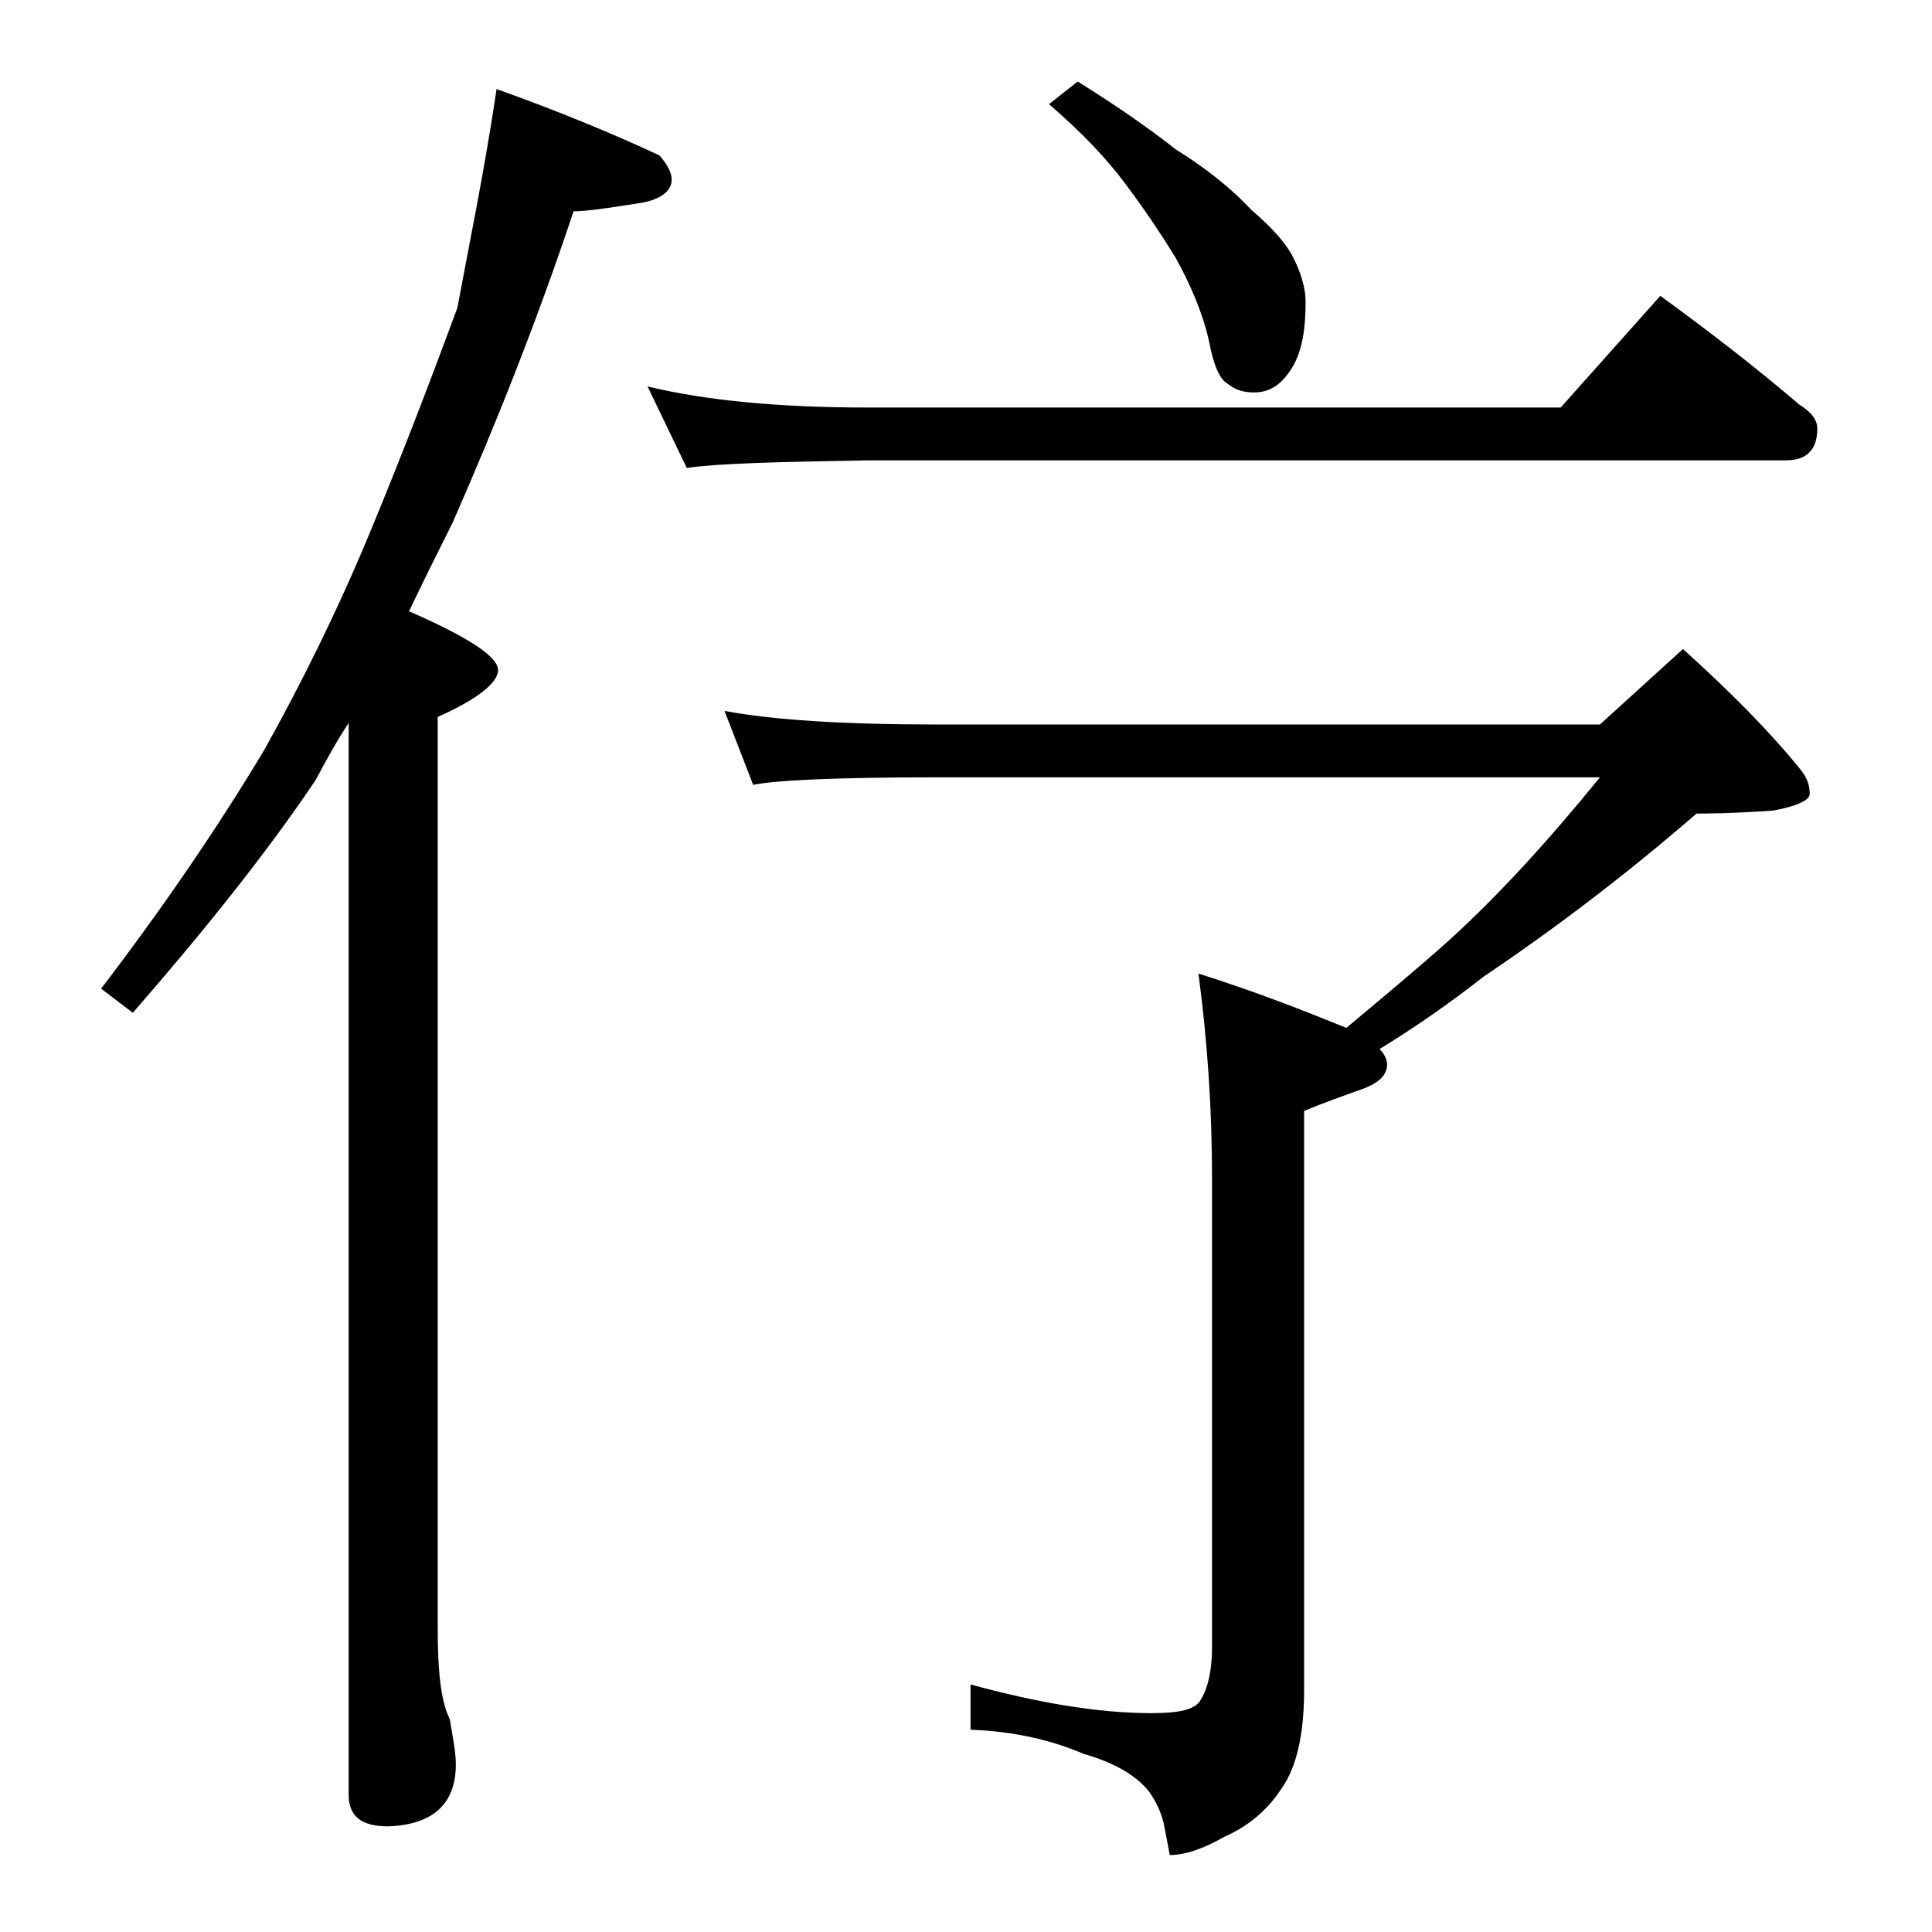 <?xml version="1.0" encoding="utf-8"?>
<!-- Generator: Adobe Illustrator 18.0.0, SVG Export Plug-In . SVG Version: 6.00 Build 0)  -->
<!DOCTYPE svg PUBLIC "-//W3C//DTD SVG 1.1//EN" "http://www.w3.org/Graphics/SVG/1.1/DTD/svg11.dtd">
<svg version="1.1" id="Layer_1" xmlns="http://www.w3.org/2000/svg" xmlns:xlink="http://www.w3.org/1999/xlink" x="0px" y="0px"
	 viewBox="0 0 128 128" enable-background="new 0 0 128 128" xml:space="preserve">
<path d="M32.9,5.9c4.2,1.5,7.8,3,10.8,4.4c0.5,0.6,0.8,1.1,0.8,1.6c0,0.8-0.8,1.4-2.4,1.6c-1.9,0.3-3.3,0.5-4.1,0.5
	c-2.4,7.2-5.1,14-8,20.6c-1,2-2,4-2.9,5.9c3.9,1.7,5.9,3,5.9,3.9c0,0.8-1.3,1.9-4,3.1v60.4c0,2.8,0.2,4.8,0.8,6
	c0.2,1.2,0.4,2.2,0.4,3c0,2.6-1.5,4-4.5,4.1c-1.8,0-2.6-0.7-2.6-2.1v-71c-0.8,1.2-1.5,2.5-2.2,3.8c-3.3,4.9-7.4,10-12.1,15.4
	l-2.1-1.6c4.2-5.5,7.8-10.8,10.8-15.8c2.4-4.3,4.8-9.1,7-14.4c2.2-5.3,4.1-10.3,5.8-14.9C31.1,16.1,32.1,11.3,32.9,5.9z M42.9,25.6
	c3.7,0.9,8.5,1.4,14.6,1.4h45.9l6.6-7.4c3.3,2.4,6.4,4.8,9.2,7.2c0.8,0.5,1.2,1,1.2,1.6c0,1.4-0.7,2.1-2.1,2.1H57.5
	c-5.9,0.1-9.9,0.2-12,0.5L42.9,25.6z M48,47.1c3.2,0.6,7.9,0.9,14,0.9h44l5.5-5c3.1,2.8,5.7,5.4,7.8,8c0.4,0.5,0.6,1,0.6,1.6
	c0,0.4-0.8,0.8-2.4,1.1c-2.8,0.2-4.5,0.2-5.1,0.2c-4.5,3.9-9.2,7.5-14.1,10.8c-2.3,1.8-4.6,3.4-6.9,4.8c0.3,0.3,0.5,0.7,0.5,1
	c0,0.7-0.5,1.2-1.5,1.6c-1.4,0.5-2.8,1-4,1.5v38.4c0,2.9-0.5,5.1-1.5,6.5c-0.9,1.4-2.2,2.5-3.8,3.2c-1.4,0.8-2.6,1.2-3.6,1.2
	l-0.4-2.1c-0.2-0.8-0.5-1.4-0.9-2c-0.8-1.1-2.3-2-4.4-2.6c-2.1-0.9-4.6-1.5-7.5-1.6v-3c4.4,1.2,8.4,1.9,12,1.9
	c1.7,0,2.8-0.2,3.2-0.8s0.8-1.7,0.8-3.6v-31c0-4.6-0.3-9.1-0.9-13.6c3.8,1.2,7.1,2.5,9.8,3.6c2.5-2.1,4.8-4,6.8-5.8
	c3.2-2.9,6.5-6.5,10-10.8H62c-6.7,0-10.7,0.2-12.1,0.5L48,47.1z M71.4,5.4c2.4,1.5,4.6,3,6.5,4.5c2.1,1.3,3.8,2.7,5,4
	c1.4,1.2,2.3,2.2,2.8,3.2c0.5,1,0.8,2,0.8,2.9c0,1.7-0.2,3.1-0.8,4.2c-0.7,1.2-1.5,1.8-2.6,1.8c-0.8,0-1.3-0.2-1.8-0.6
	c-0.5-0.3-0.9-1.2-1.2-2.8c-0.4-1.8-1.2-3.7-2.2-5.5c-1.1-1.8-2.2-3.4-3.4-5c-1.2-1.6-2.8-3.3-5-5.2L71.4,5.4z"/>
</svg>
